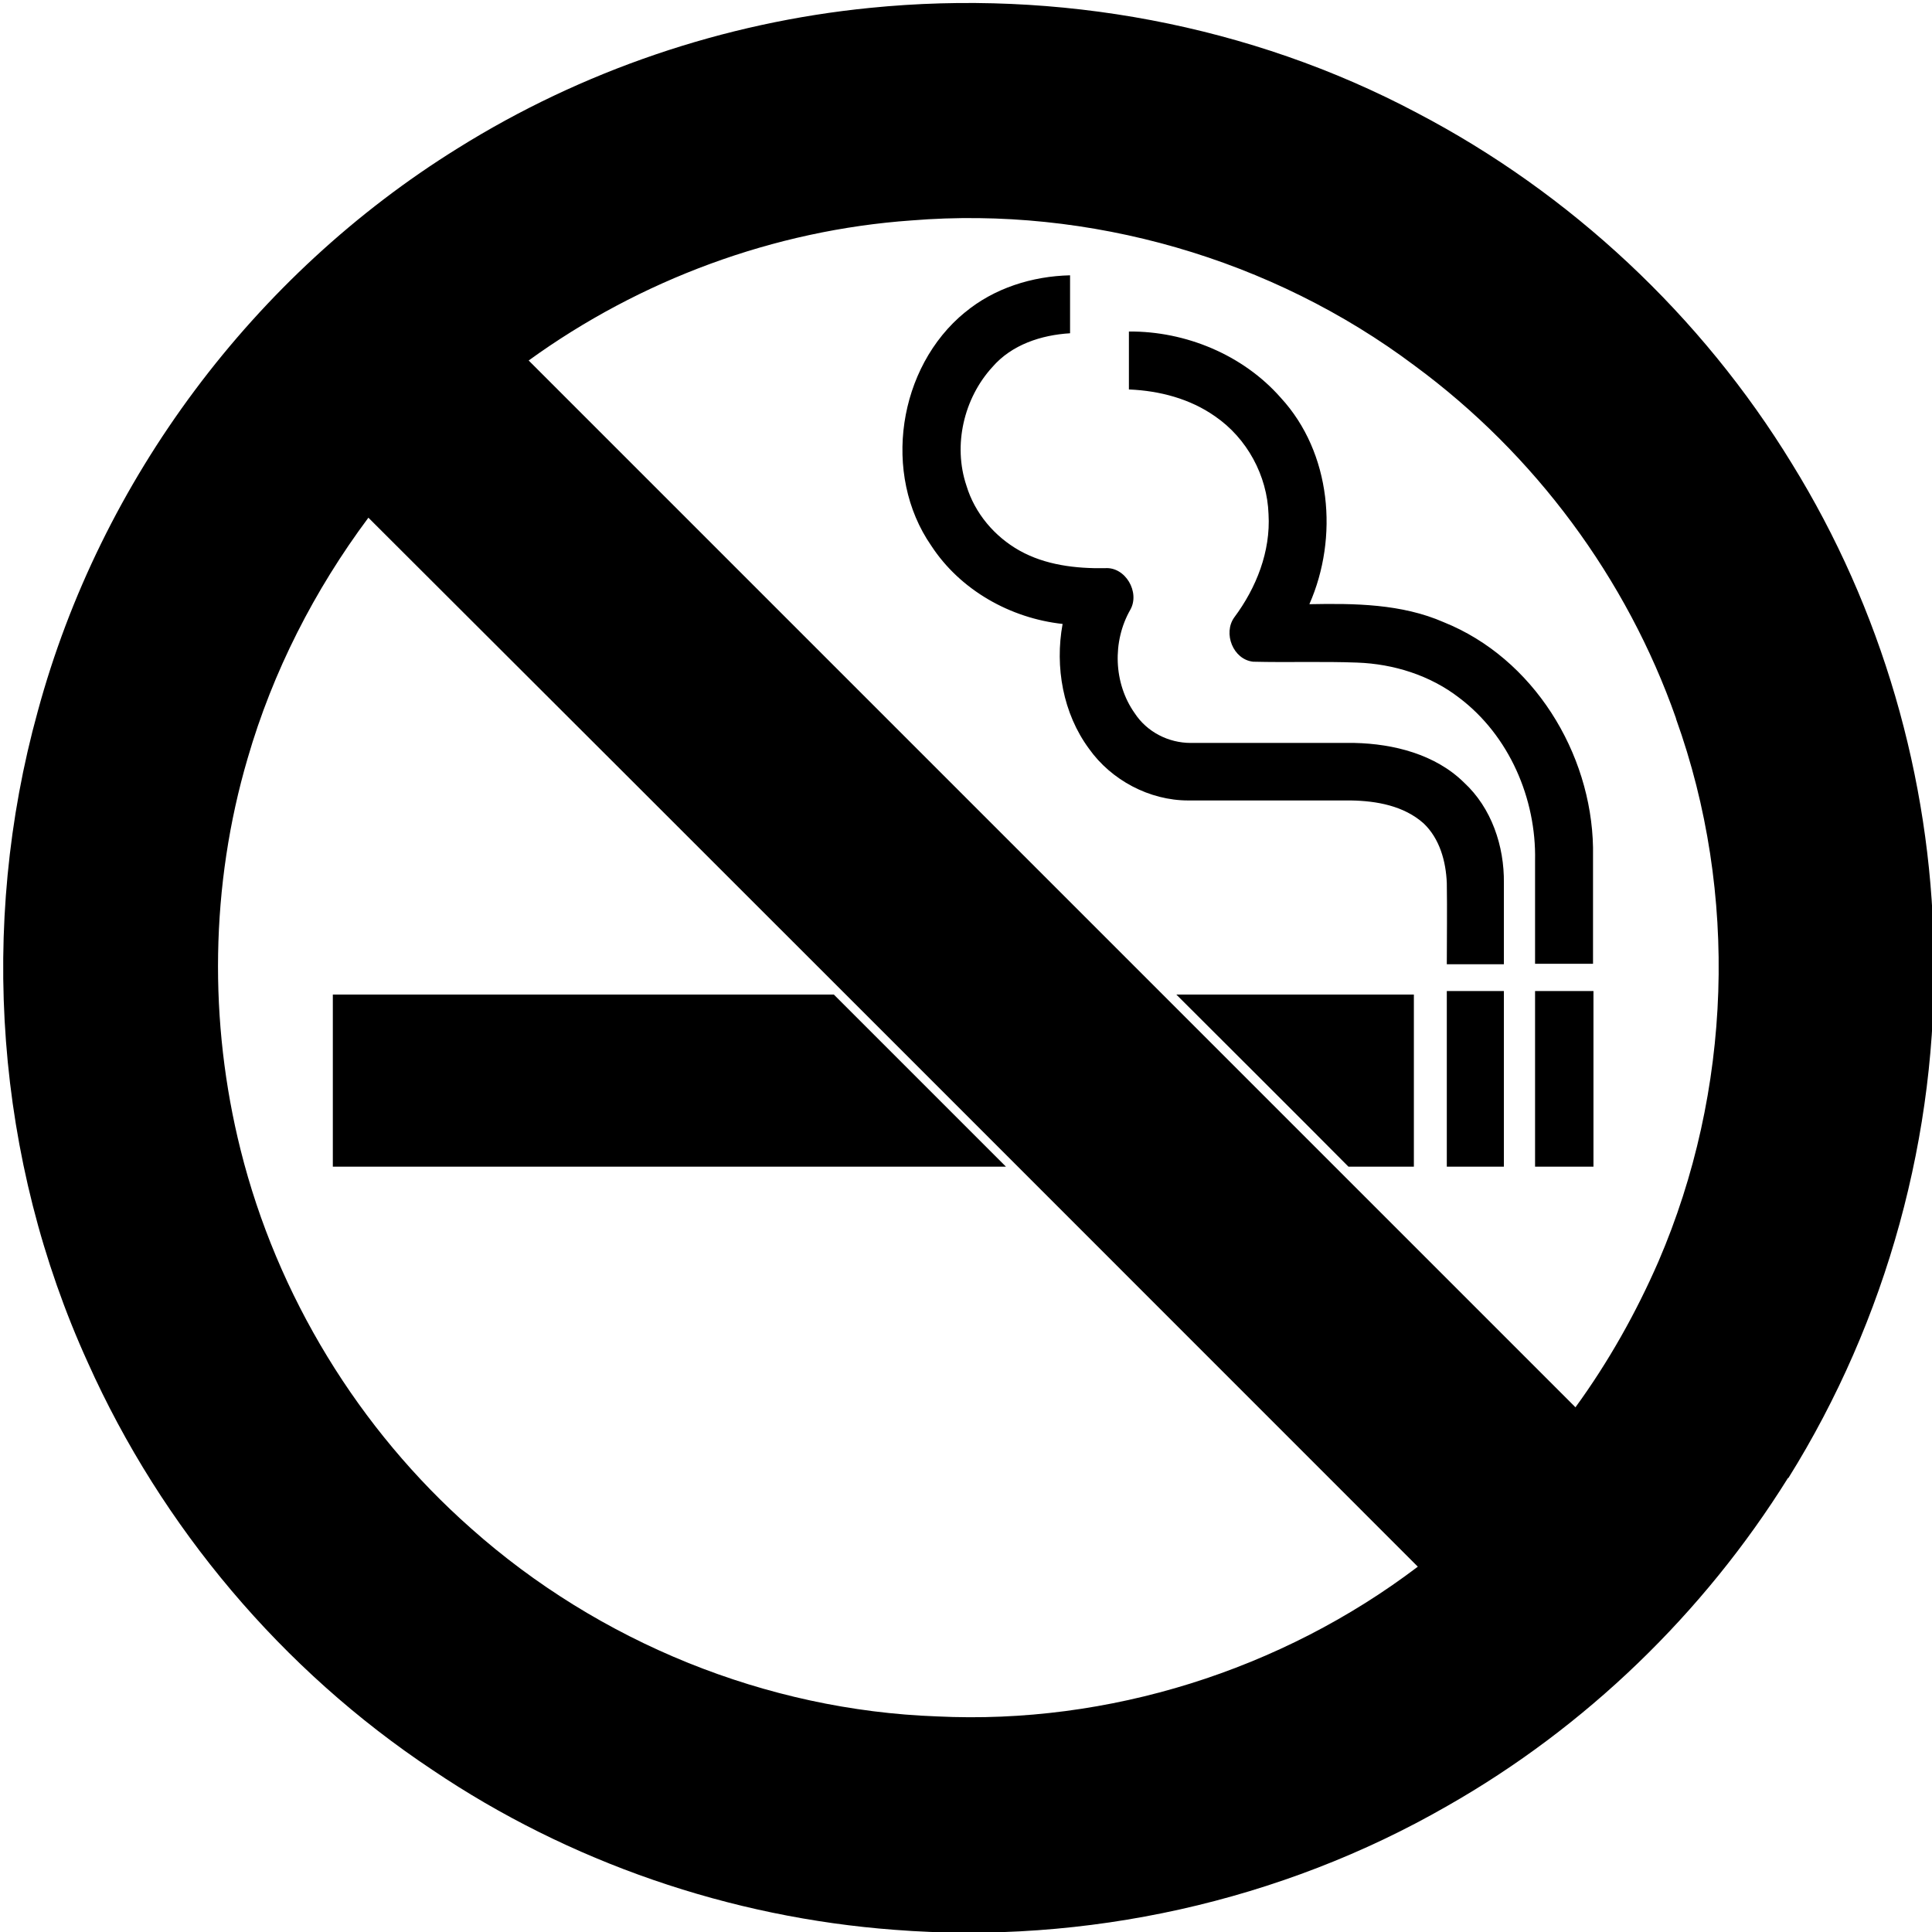 <?xml version="1.0" encoding="UTF-8"?>
<svg id="a" data-name="Layer 1" xmlns="http://www.w3.org/2000/svg" viewBox="0 0 440 440">
  <path d="M219.7,71.2c6.7-5.6,15.4-8.3,24-8.5,0,4.4,0,8.8,0,13.2-6.6,.4-13.3,2.6-17.7,7.7-6.5,7.1-9,17.8-5.9,27,1.9,6.3,6.4,11.6,12.1,14.8,5.9,3.3,12.8,4.1,19.4,4,4.7-.4,8.1,5.5,5.8,9.5-4.1,7.2-3.8,16.7,1,23.5,2.8,4.3,7.7,6.8,12.8,6.8,12.4,0,24.9,0,37.3,0,8.9,.2,18.4,2.6,24.9,9,6.3,5.8,9.2,14.5,9.1,22.9,0,6.2,0,12.3,0,18.5-4.3,0-8.7,0-13,0,0-6.2,.1-12.3,0-18.5-.2-4.9-1.6-10.1-5.3-13.6-4.5-4-10.7-5.1-16.5-5.2-12.4,0-24.7,0-37.1,0-8.8,0-17.5-4.6-22.6-11.8-5.9-8-7.8-18.6-6-28.4-11.9-1.3-23.3-7.7-29.9-17.8-11.3-16.3-7.6-40.7,7.7-53.2Zm37.5,17.5c6.9,.3,13.8,2.1,19.5,6.1,7.3,5,11.9,13.5,12.2,22.3,.5,8.5-2.8,16.8-7.8,23.5-2.6,3.6-.3,9.6,4.3,10.1,7.9,.2,15.8-.1,23.7,.2,8.3,.3,16.6,2.9,23.2,8,11.4,8.6,17.6,23,17.3,37.1,0,7.8,0,15.7,0,23.5,4.4,0,8.8,0,13.2,0,0-8.8,0-17.7,0-26.5-.4-21.6-13.6-43.1-34-51.3-9.6-4.2-20.3-4.3-30.6-4.1,6.7-15.2,5-34.5-6.5-47-8.6-9.8-21.7-15.2-34.6-15.1,0,4.4,0,8.8,0,13.2Zm150,247.9c-19.2,30.8-46.1,56.8-77.6,74.7-37.9,21.8-82.4,31.6-125.9,28.2-37.4-2.8-74.1-15.4-105.2-36.4-34.2-22.7-61.7-55.3-78.5-92.8C-1,264.2-4.9,210.8,8.6,162,22.9,109.2,57.8,62.6,104.2,33.8,132.5,16.1,164.9,5.1,198.1,1.8c42.7-4.3,86.7,3.8,124.6,23.9,35,18.3,64.8,46.2,85.4,79.9,20.4,33,31.6,71.5,32.3,110.3,1,42.3-10.7,84.8-33.1,120.7Zm-84.2,20.3c-79.7-79.7-159.3-159.4-239.1-239-12.3,16.5-21.8,35.1-27.5,54.8-8.5,28.9-8.9,60.1-1.6,89.2,8.3,33.2,26.9,63.6,52.5,86.2,29.1,25.9,67.2,41.4,106.1,42.8,39,1.9,78.4-10.5,109.5-34.1Zm58.7-193.3c-11.2-31.9-32.2-60.2-59.5-80.3-32.5-24.4-74.1-36.4-114.6-33.1-31.3,2.2-61.8,13.5-87.2,31.9,79.5,79.5,158.9,158.9,238.4,238.4,7.5-10.3,13.8-21.5,18.9-33.2,16.7-38.8,18.3-83.8,4-123.6Zm-74.6,102.1c5,0,9.9,0,14.9,0,0-13.1,0-26.2,0-39.2-18,0-36.1,0-54.1,0,13.1,13.1,26.2,26.1,39.2,39.2Zm22.4,0c4.3,0,8.7,0,13,0,0-13.3,0-26.7,0-40-4.3,0-8.7,0-13,0,0,13.3,0,26.7,0,40Zm20.2,0c4.4,0,8.8,0,13.2,0,0-13.3,0-26.7,0-40-4.4,0-8.8,0-13.3,0,0,13.3,0,26.7,0,40Zm-120.6,0c-13.1-13.1-26.2-26.2-39.2-39.2-38,0-76.1,0-114.1,0,0,13.1,0,26.2,0,39.2,51.1,0,102.2,0,153.4,0Z"/>
</svg>